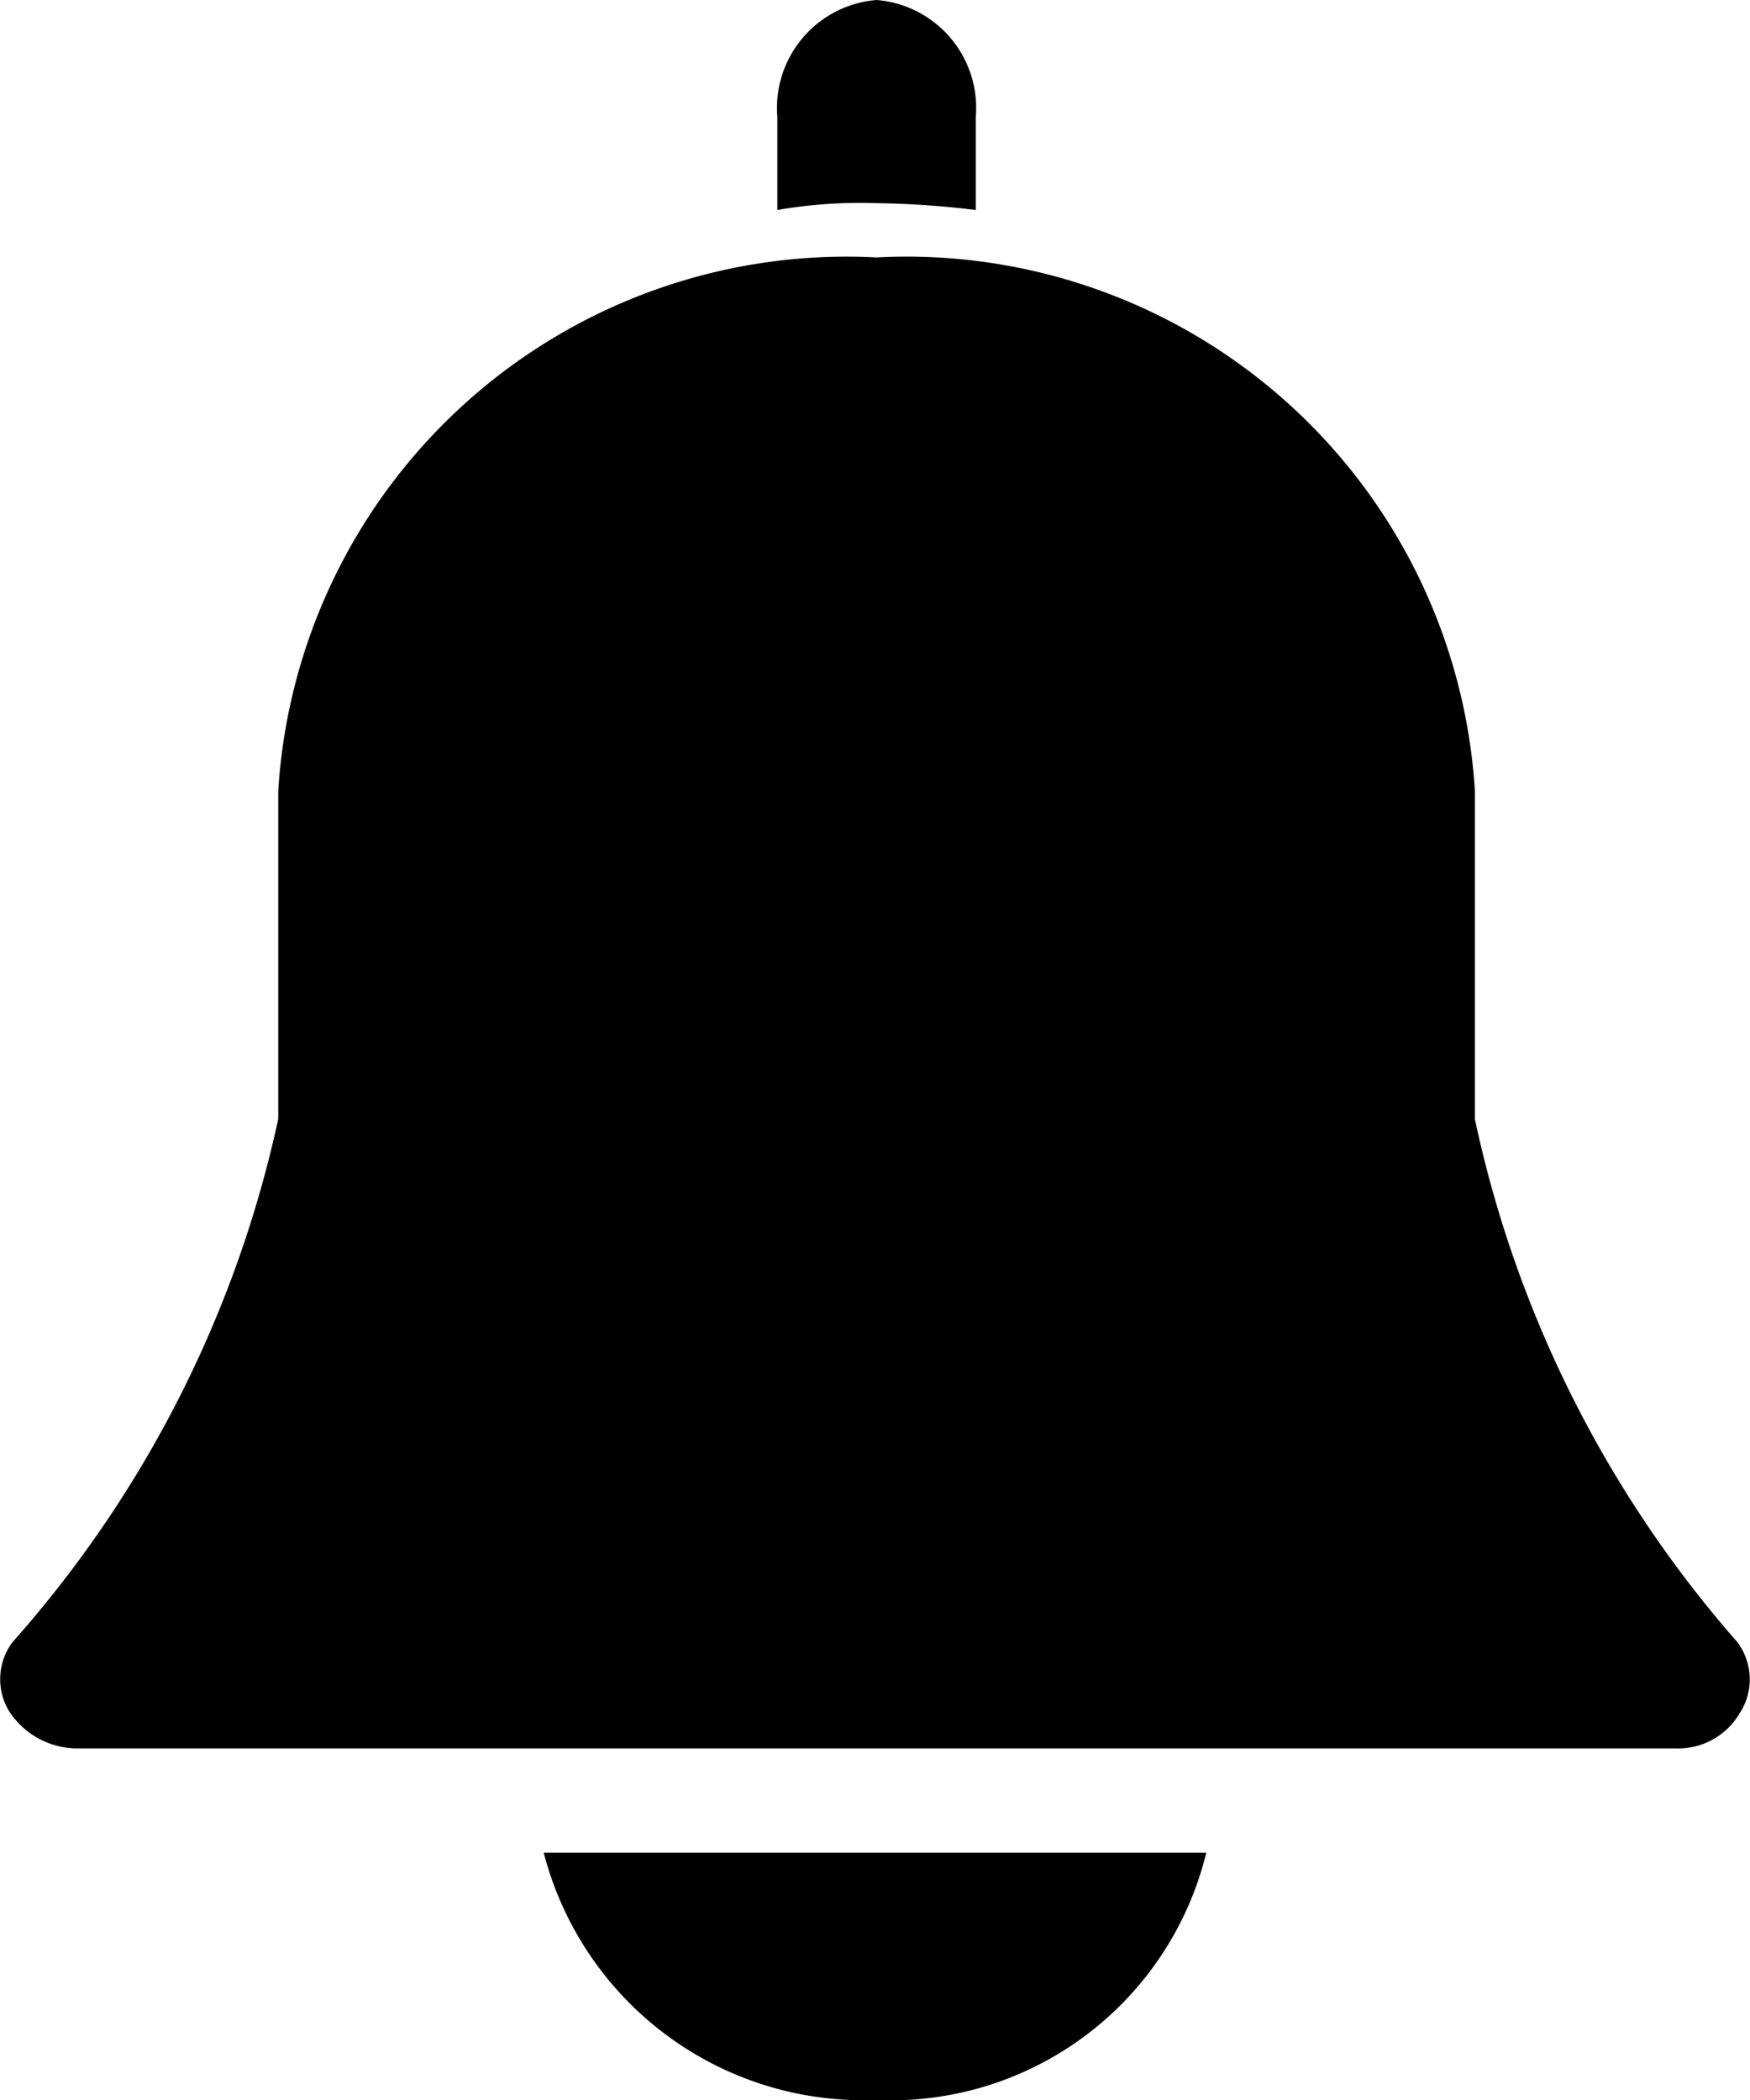 <?xml version="1.0" encoding="UTF-8"?>
<svg xmlns="http://www.w3.org/2000/svg" id="Group" width="10" height="12" viewBox="0 0 10 12">
  <path id="Path" d="M1.9,1.413A1.855,1.855,0,0,0,3.786,0H0A1.887,1.887,0,0,0,1.9,1.413Z" transform="translate(3.107 10.587)"></path>
  <path id="Path-2" data-name="Path" d="M1.134,1.2V.669A.619.619,0,0,0,.567,0,.619.619,0,0,0,0,.669V1.2a2.761,2.761,0,0,1,.567-.039A5.188,5.188,0,0,1,1.134,1.2Z" transform="translate(4.442)"></path>
  <path id="Path-3" data-name="Path" d="M9.945,8.313a.355.355,0,0,0-.017-.4,6.624,6.624,0,0,1-1.5-2.989V3.049A3.254,3.254,0,0,0,5.008,0,3.254,3.254,0,0,0,1.59,3.049V4.923A6.6,6.6,0,0,1,.072,7.912a.353.353,0,0,0-.017.4.466.466,0,0,0,.384.208H9.578a.407.407,0,0,0,.367-.208Z" transform="translate(0 1.471)"></path>
</svg>
